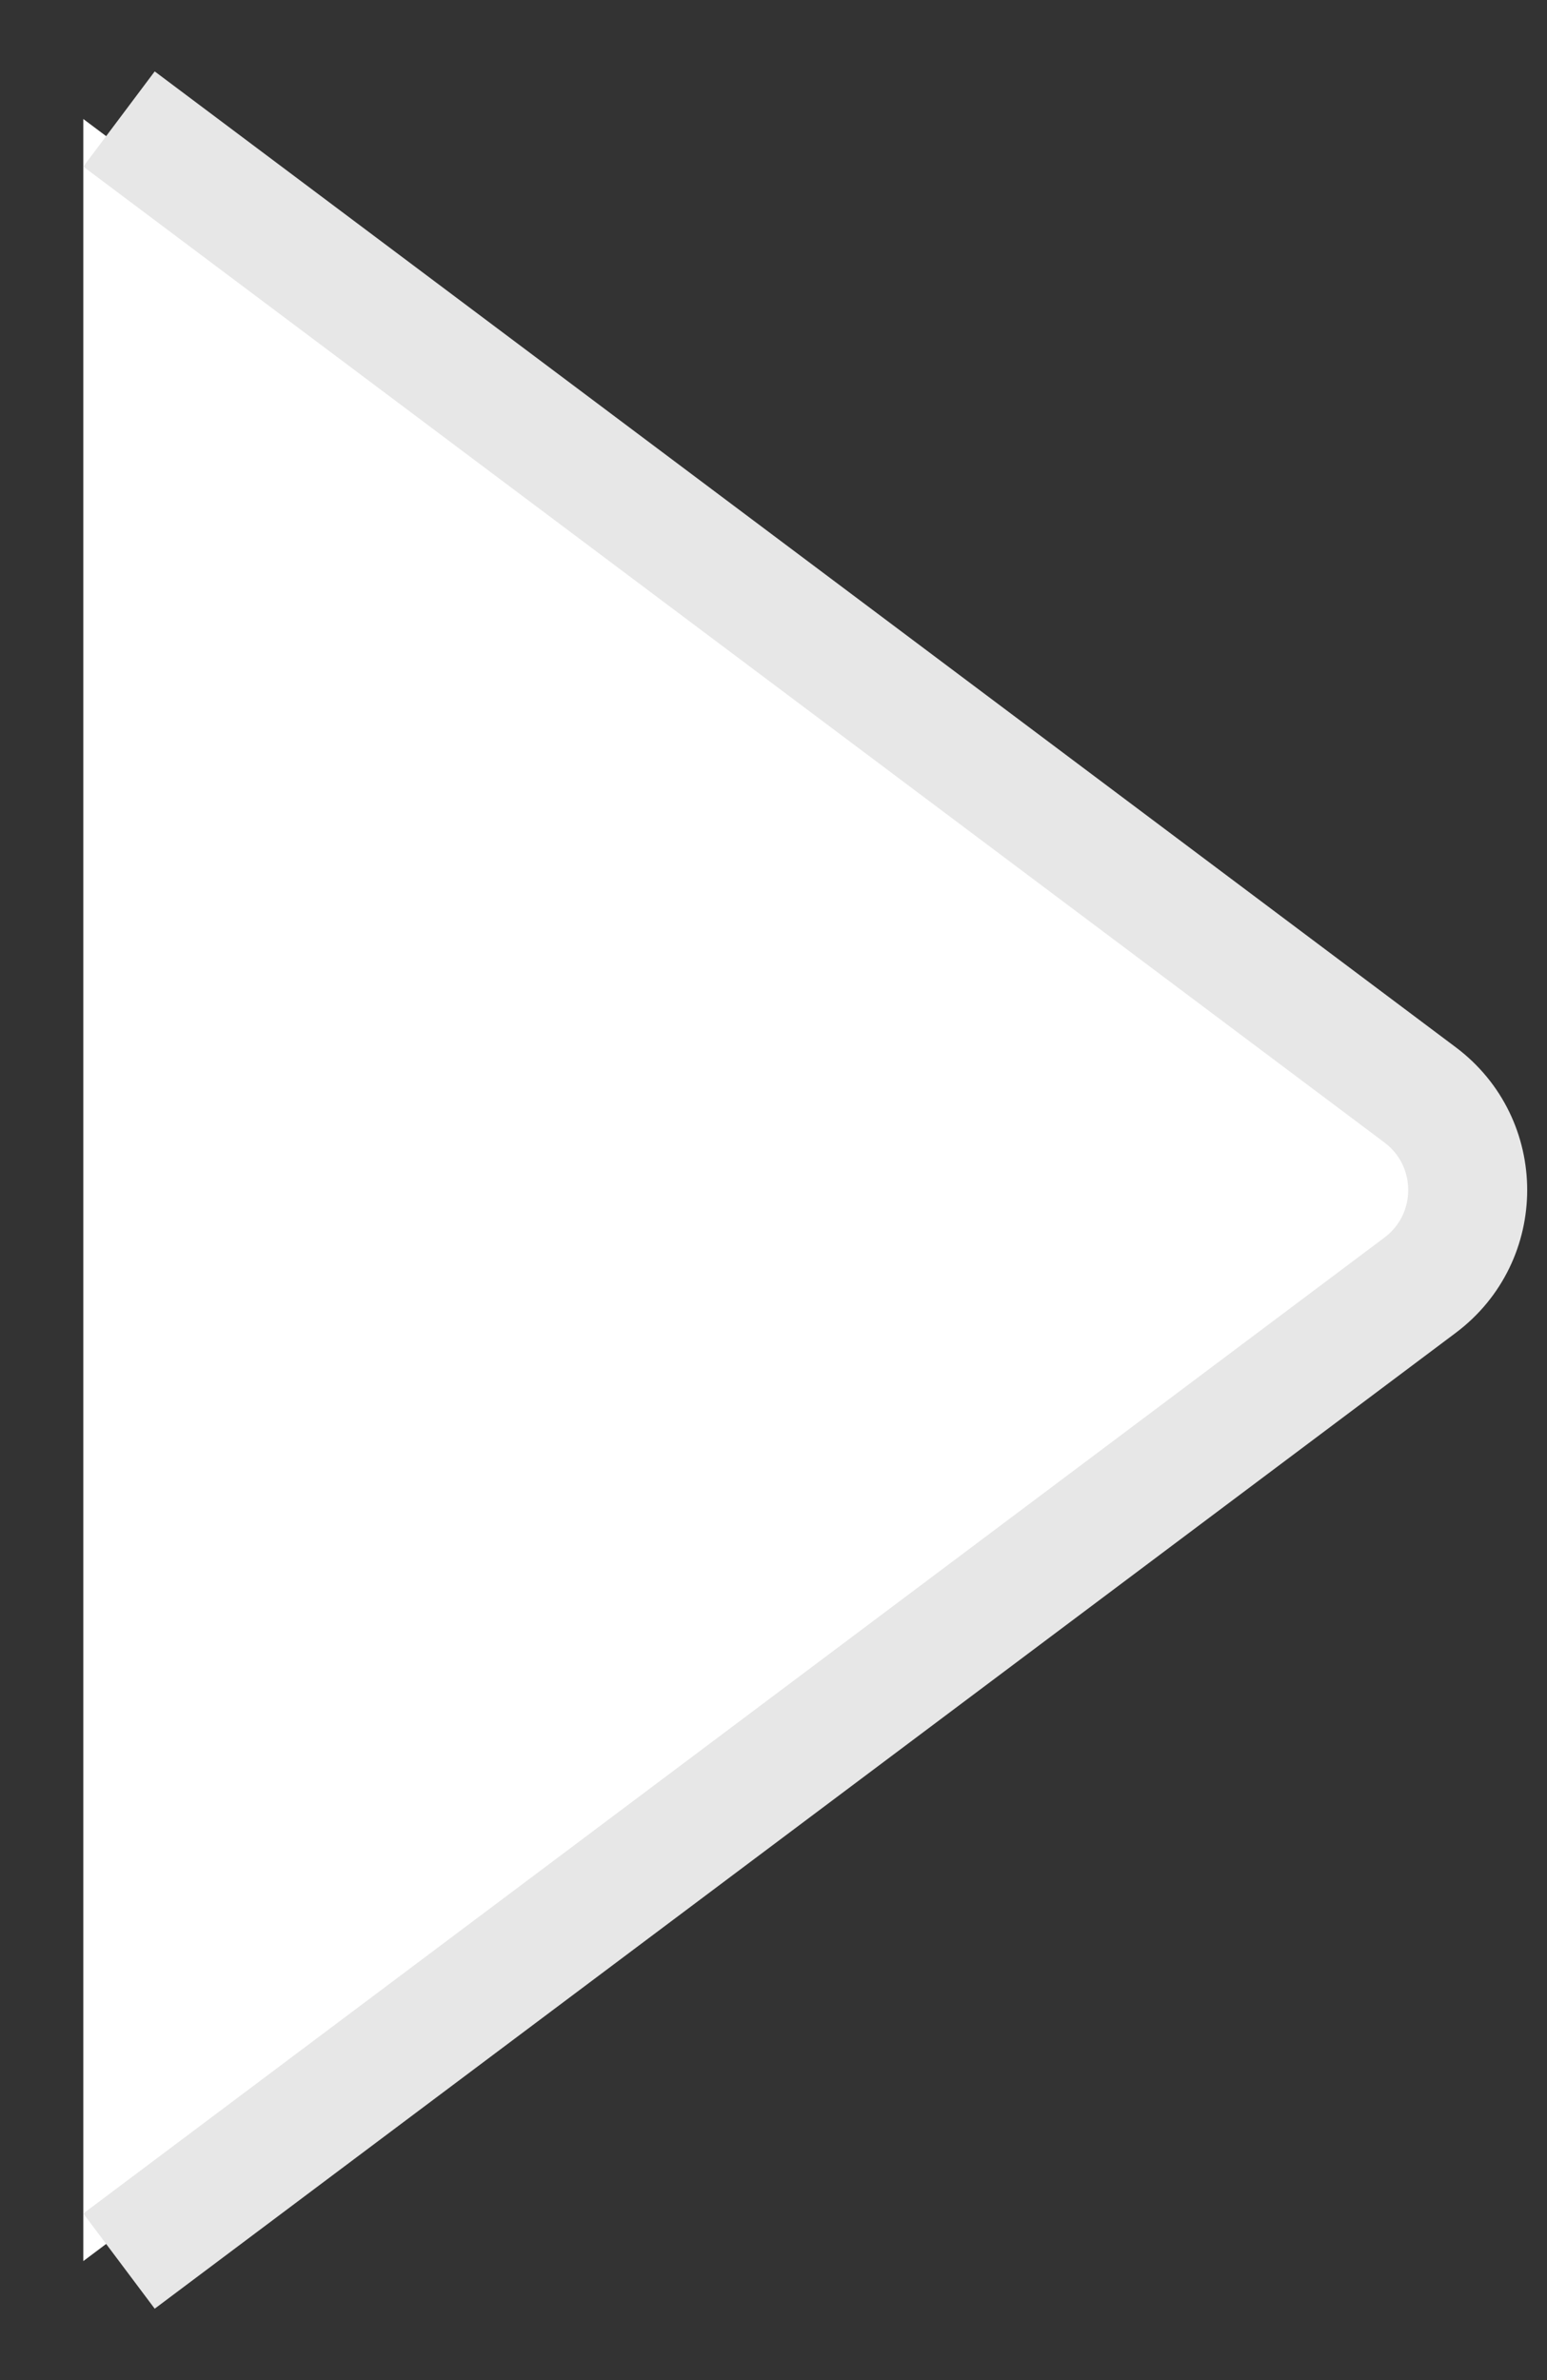 <svg width="13" height="20" viewBox="0 0 13 20" fill="none" xmlns="http://www.w3.org/2000/svg">
	<rect x="0" y="0" width="13" height="20" fill="#333333" stroke="none"/>
	<path d="M12.7 10L0.7 1V19L12.7 10Z" fill="white"/>
	<path d="M1 1L11.933 9.2C12.467 9.6 12.467 10.4 11.933 10.8L1 19" stroke="#E7E7E7"/>
</svg>
